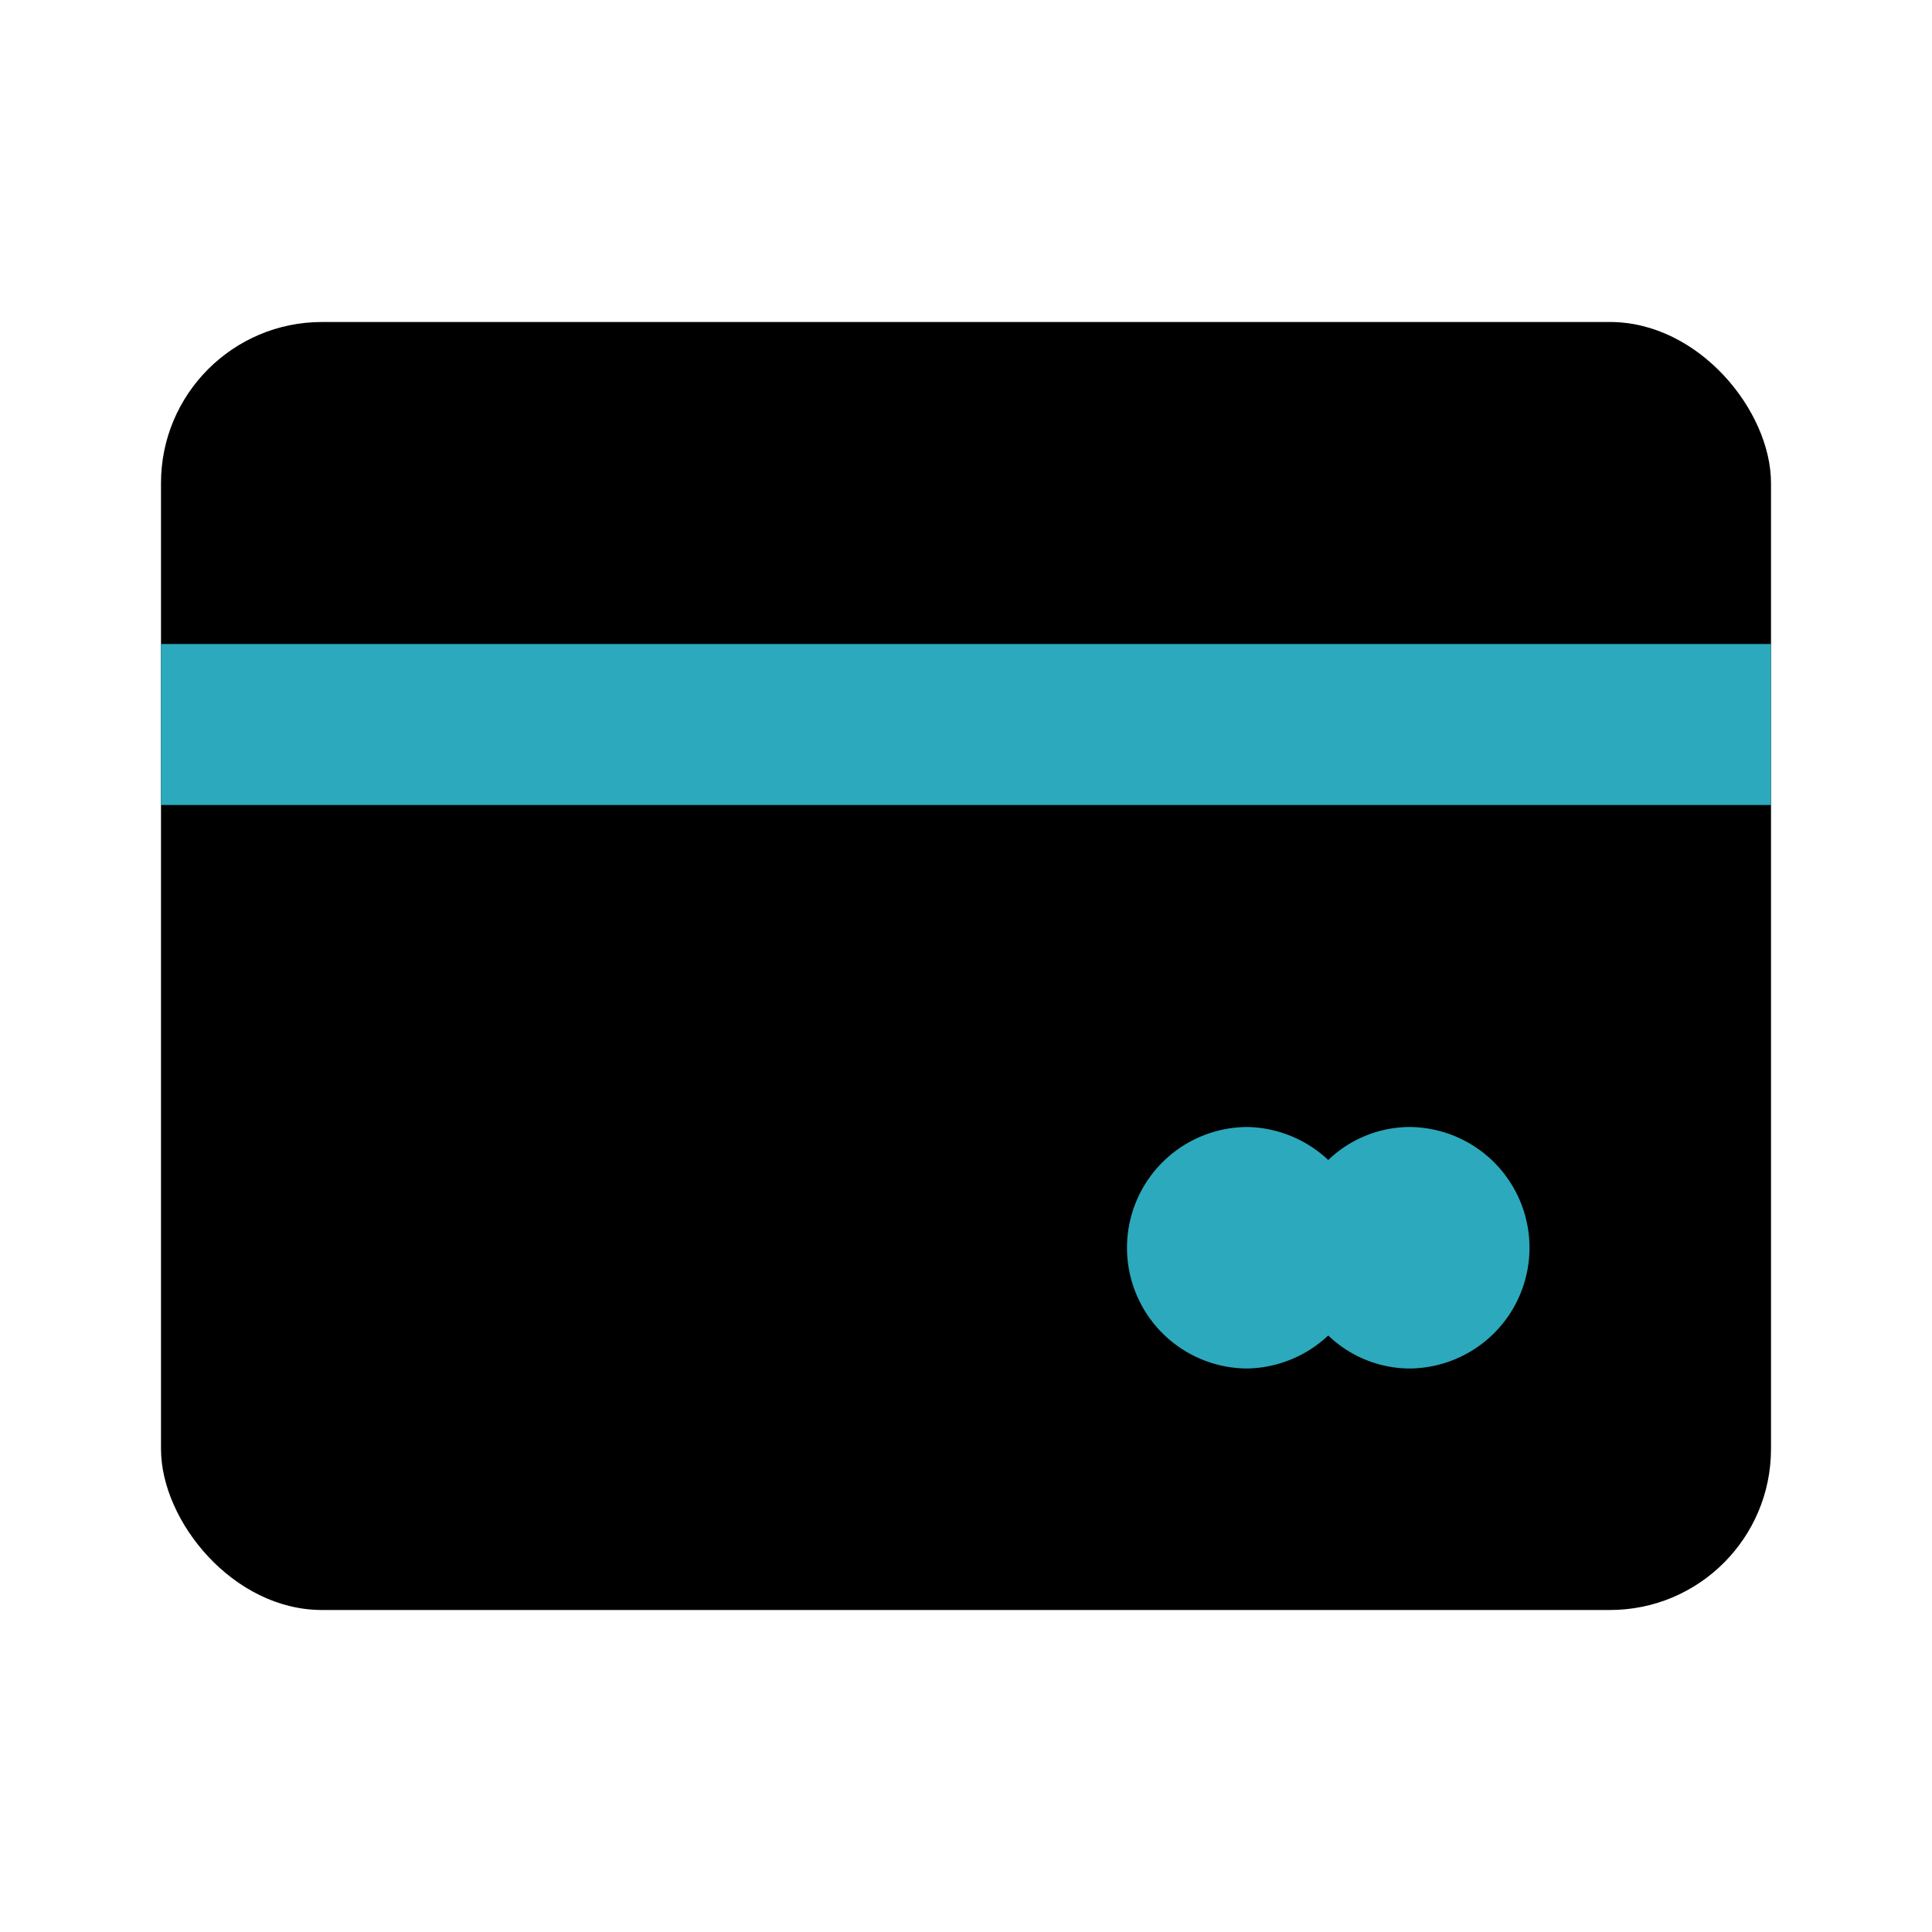 <?xml version="1.0" encoding="utf-8"?><!-- Uploaded to: SVG Repo, www.svgrepo.com, Generator: SVG Repo Mixer Tools -->
<svg fill="#000000" width="800px" height="800px" viewBox="0 0 24 24" id="debit-purchase" data-name="Flat Color" xmlns="http://www.w3.org/2000/svg" class="icon flat-color"><rect id="primary" x="2" y="4" width="20" height="16" rx="2" style="fill: rgb(0, 0, 0);"></rect><path id="secondary" d="M22,10H2V8H22Zm-4.5,4a1.47,1.47,0,0,0-1,.41,1.51,1.51,0,0,0-1-.41,1.5,1.5,0,0,0,0,3,1.51,1.51,0,0,0,1-.41,1.47,1.47,0,0,0,1,.41,1.5,1.5,0,0,0,0-3Z" style="fill: rgb(44, 169, 188);"></path></svg>